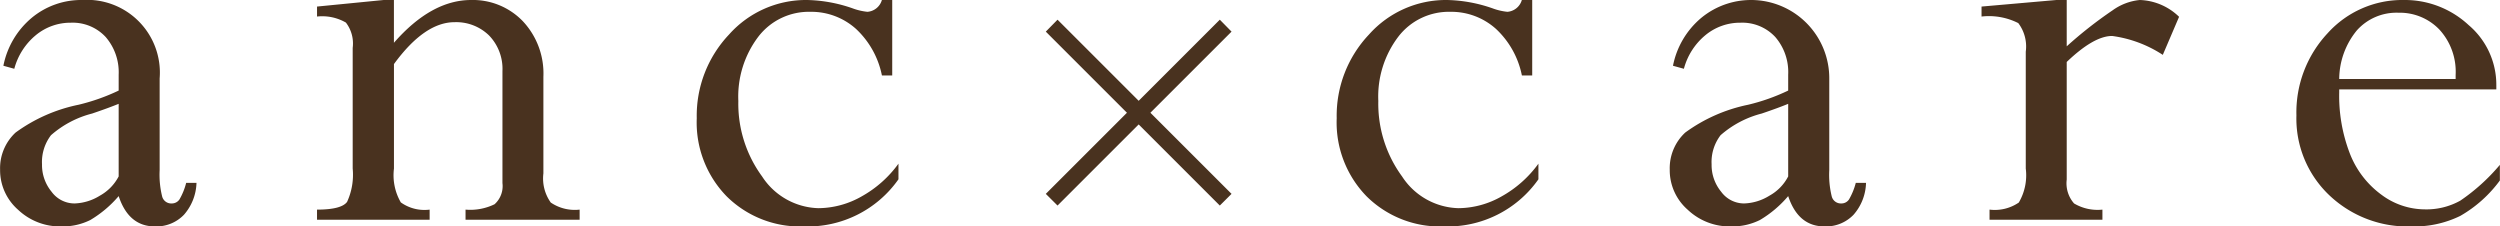 <?xml version="1.0" encoding="UTF-8"?> <svg xmlns="http://www.w3.org/2000/svg" id="concept.svg" width="190.465" height="17.25" viewBox="0 0 190.465 17.25"><defs><style> .cls-1 { fill: #49321f; fill-rule: evenodd; } </style></defs><path id="anc_care" data-name="anc×care" class="cls-1" d="M871.509,1476.17a8.635,8.635,0,0,0,2.157-1.82q0.762,2.31,2.762,2.31a2.92,2.92,0,0,0,2.213-.89,3.85,3.85,0,0,0,.954-2.43h-0.786a4.843,4.843,0,0,1-.516,1.27,0.7,0.7,0,0,1-.584.3,0.714,0.714,0,0,1-.73-0.53,6.879,6.879,0,0,1-.191-2.01v-6.98a5.545,5.545,0,0,0-5.885-5.98,5.9,5.9,0,0,0-3.875,1.37,6.357,6.357,0,0,0-2.145,3.64l0.831,0.23a4.978,4.978,0,0,1,1.64-2.56,4.137,4.137,0,0,1,2.673-.95,3.424,3.424,0,0,1,2.65,1.09,4.108,4.108,0,0,1,.989,2.87v1.21a15.442,15.442,0,0,1-3.055,1.08,12.314,12.314,0,0,0-4.8,2.12,3.705,3.705,0,0,0-1.179,2.82,4.005,4.005,0,0,0,1.37,3.06,4.644,4.644,0,0,0,3.28,1.27A4.718,4.718,0,0,0,871.509,1476.17Zm0.719-1.85a3.878,3.878,0,0,1-1.931.59,2.169,2.169,0,0,1-1.741-.89,3.2,3.2,0,0,1-.73-2.1,3.355,3.355,0,0,1,.685-2.21,7.6,7.6,0,0,1,3.133-1.65c0.883-.3,1.557-0.55,2.022-0.74v5.53A3.556,3.556,0,0,1,872.228,1474.32Zm21.626-14.91-5.076.5v0.76a3.613,3.613,0,0,1,2.2.46,2.619,2.619,0,0,1,.517,1.93v9.19a4.959,4.959,0,0,1-.427,2.54c-0.285.39-1.048,0.59-2.291,0.59v0.77h8.58v-0.77a3.1,3.1,0,0,1-2.195-.55,4.127,4.127,0,0,1-.523-2.58v-7.96q2.336-3.195,4.627-3.19a3.581,3.581,0,0,1,2.617,1.01,3.663,3.663,0,0,1,1.022,2.72v8.53a1.856,1.856,0,0,1-.6,1.61,4.222,4.222,0,0,1-2.212.41v0.77h8.692v-0.77a3.257,3.257,0,0,1-2.2-.54,3.155,3.155,0,0,1-.561-2.22v-7.36a5.814,5.814,0,0,0-1.572-4.24,5.283,5.283,0,0,0-3.931-1.61q-3.033,0-5.885,3.26v-3.26h-0.786Zm37.959,0a1.244,1.244,0,0,1-1.1.9,4.542,4.542,0,0,1-1.146-.27,11.141,11.141,0,0,0-3.458-.63,7.849,7.849,0,0,0-5.941,2.63,8.995,8.995,0,0,0-2.46,6.38,8.058,8.058,0,0,0,2.28,5.95,7.946,7.946,0,0,0,5.9,2.29,8.45,8.45,0,0,0,7.187-3.59v-1.19a8.632,8.632,0,0,1-2.8,2.49,6.742,6.742,0,0,1-3.291.9,5.279,5.279,0,0,1-4.3-2.42,9.373,9.373,0,0,1-1.808-5.75,7.546,7.546,0,0,1,1.527-4.9,4.85,4.85,0,0,1,3.954-1.89,5.091,5.091,0,0,1,3.481,1.3,6.62,6.62,0,0,1,1.977,3.55H932.6v-5.75h-0.786Zm18.669,8.59-6.182,6.18,0.894,0.89,6.182-6.18,6.181,6.18,0.894-.89-6.182-6.18,6.182-6.18-0.894-.91-6.181,6.18-6.182-6.18-0.894.91Zm30.086-8.59a1.244,1.244,0,0,1-1.1.9,4.538,4.538,0,0,1-1.145-.27,11.152,11.152,0,0,0-3.459-.63,7.85,7.85,0,0,0-5.941,2.63,8.995,8.995,0,0,0-2.46,6.38,8.058,8.058,0,0,0,2.28,5.95,7.946,7.946,0,0,0,5.9,2.29,8.451,8.451,0,0,0,7.188-3.59v-1.19a8.635,8.635,0,0,1-2.8,2.49,6.738,6.738,0,0,1-3.29.9,5.282,5.282,0,0,1-4.3-2.42,9.373,9.373,0,0,1-1.808-5.75,7.541,7.541,0,0,1,1.528-4.9,4.849,4.849,0,0,1,3.953-1.89,5.09,5.09,0,0,1,3.481,1.3,6.62,6.62,0,0,1,1.977,3.55h0.786v-5.75h-0.786Zm18.141,16.76a8.47,8.47,0,0,0,2.151-1.82c0.51,1.54,1.43,2.31,2.77,2.31a2.915,2.915,0,0,0,2.21-.89,3.825,3.825,0,0,0,.95-2.43h-0.78a4.954,4.954,0,0,1-.52,1.27,0.69,0.69,0,0,1-.58.3,0.716,0.716,0,0,1-.73-0.53,6.818,6.818,0,0,1-.19-2.01v-6.98a5.96,5.96,0,0,0-9.762-4.61,6.347,6.347,0,0,0-2.145,3.64l0.831,0.23a4.977,4.977,0,0,1,1.639-2.56,4.137,4.137,0,0,1,2.673-.95,3.426,3.426,0,0,1,2.651,1.09,4.086,4.086,0,0,1,.983,2.87v1.21a15.235,15.235,0,0,1-3.05,1.08,12.3,12.3,0,0,0-4.795,2.12,3.705,3.705,0,0,0-1.179,2.82,4,4,0,0,0,1.37,3.06,4.64,4.64,0,0,0,3.279,1.27A4.722,4.722,0,0,0,998.709,1476.17Zm0.718-1.85a3.872,3.872,0,0,1-1.931.59,2.169,2.169,0,0,1-1.741-.89,3.2,3.2,0,0,1-.73-2.1,3.355,3.355,0,0,1,.685-2.21,7.608,7.608,0,0,1,3.133-1.65c0.884-.3,1.557-0.55,2.017-0.74v5.53A3.518,3.518,0,0,1,999.427,1474.32Zm21.863-14.91-5.7.5v0.76a4.959,4.959,0,0,1,2.8.5,2.952,2.952,0,0,1,.57,2.18v8.9a4.1,4.1,0,0,1-.53,2.59,3.24,3.24,0,0,1-2.23.54v0.77h8.6v-0.77a3.509,3.509,0,0,1-2.16-.47,2.324,2.324,0,0,1-.56-1.82v-8.96c1.38-1.32,2.53-1.98,3.46-1.98a9.3,9.3,0,0,1,3.86,1.44l1.24-2.9a4.5,4.5,0,0,0-2.99-1.28,4.246,4.246,0,0,0-2.08.79,31.935,31.935,0,0,0-3.49,2.74v-3.53h-0.79Zm30.77,15.29a5.308,5.308,0,0,1-2.73.66,5.552,5.552,0,0,1-3.28-1.12,7.029,7.029,0,0,1-2.39-3.11,12.211,12.211,0,0,1-.82-4.69v-0.22h11.97v-0.34a5.956,5.956,0,0,0-2.11-4.56,7.142,7.142,0,0,0-4.94-1.91,7.656,7.656,0,0,0-5.81,2.54,8.817,8.817,0,0,0-2.37,6.25,8.052,8.052,0,0,0,2.49,6.07,8.671,8.671,0,0,0,6.3,2.39,7.945,7.945,0,0,0,3.69-.8,9.748,9.748,0,0,0,3.02-2.7v-1.19A14.813,14.813,0,0,1,1052.06,1474.7Zm-7.88-12.97a4.047,4.047,0,0,1,3.18-1.35,4.178,4.178,0,0,1,3.11,1.28,4.748,4.748,0,0,1,1.24,3.46v0.31h-8.87A5.9,5.9,0,0,1,1044.18,1461.73Z" transform="translate(-864.625 -1459.41)"></path></svg> 